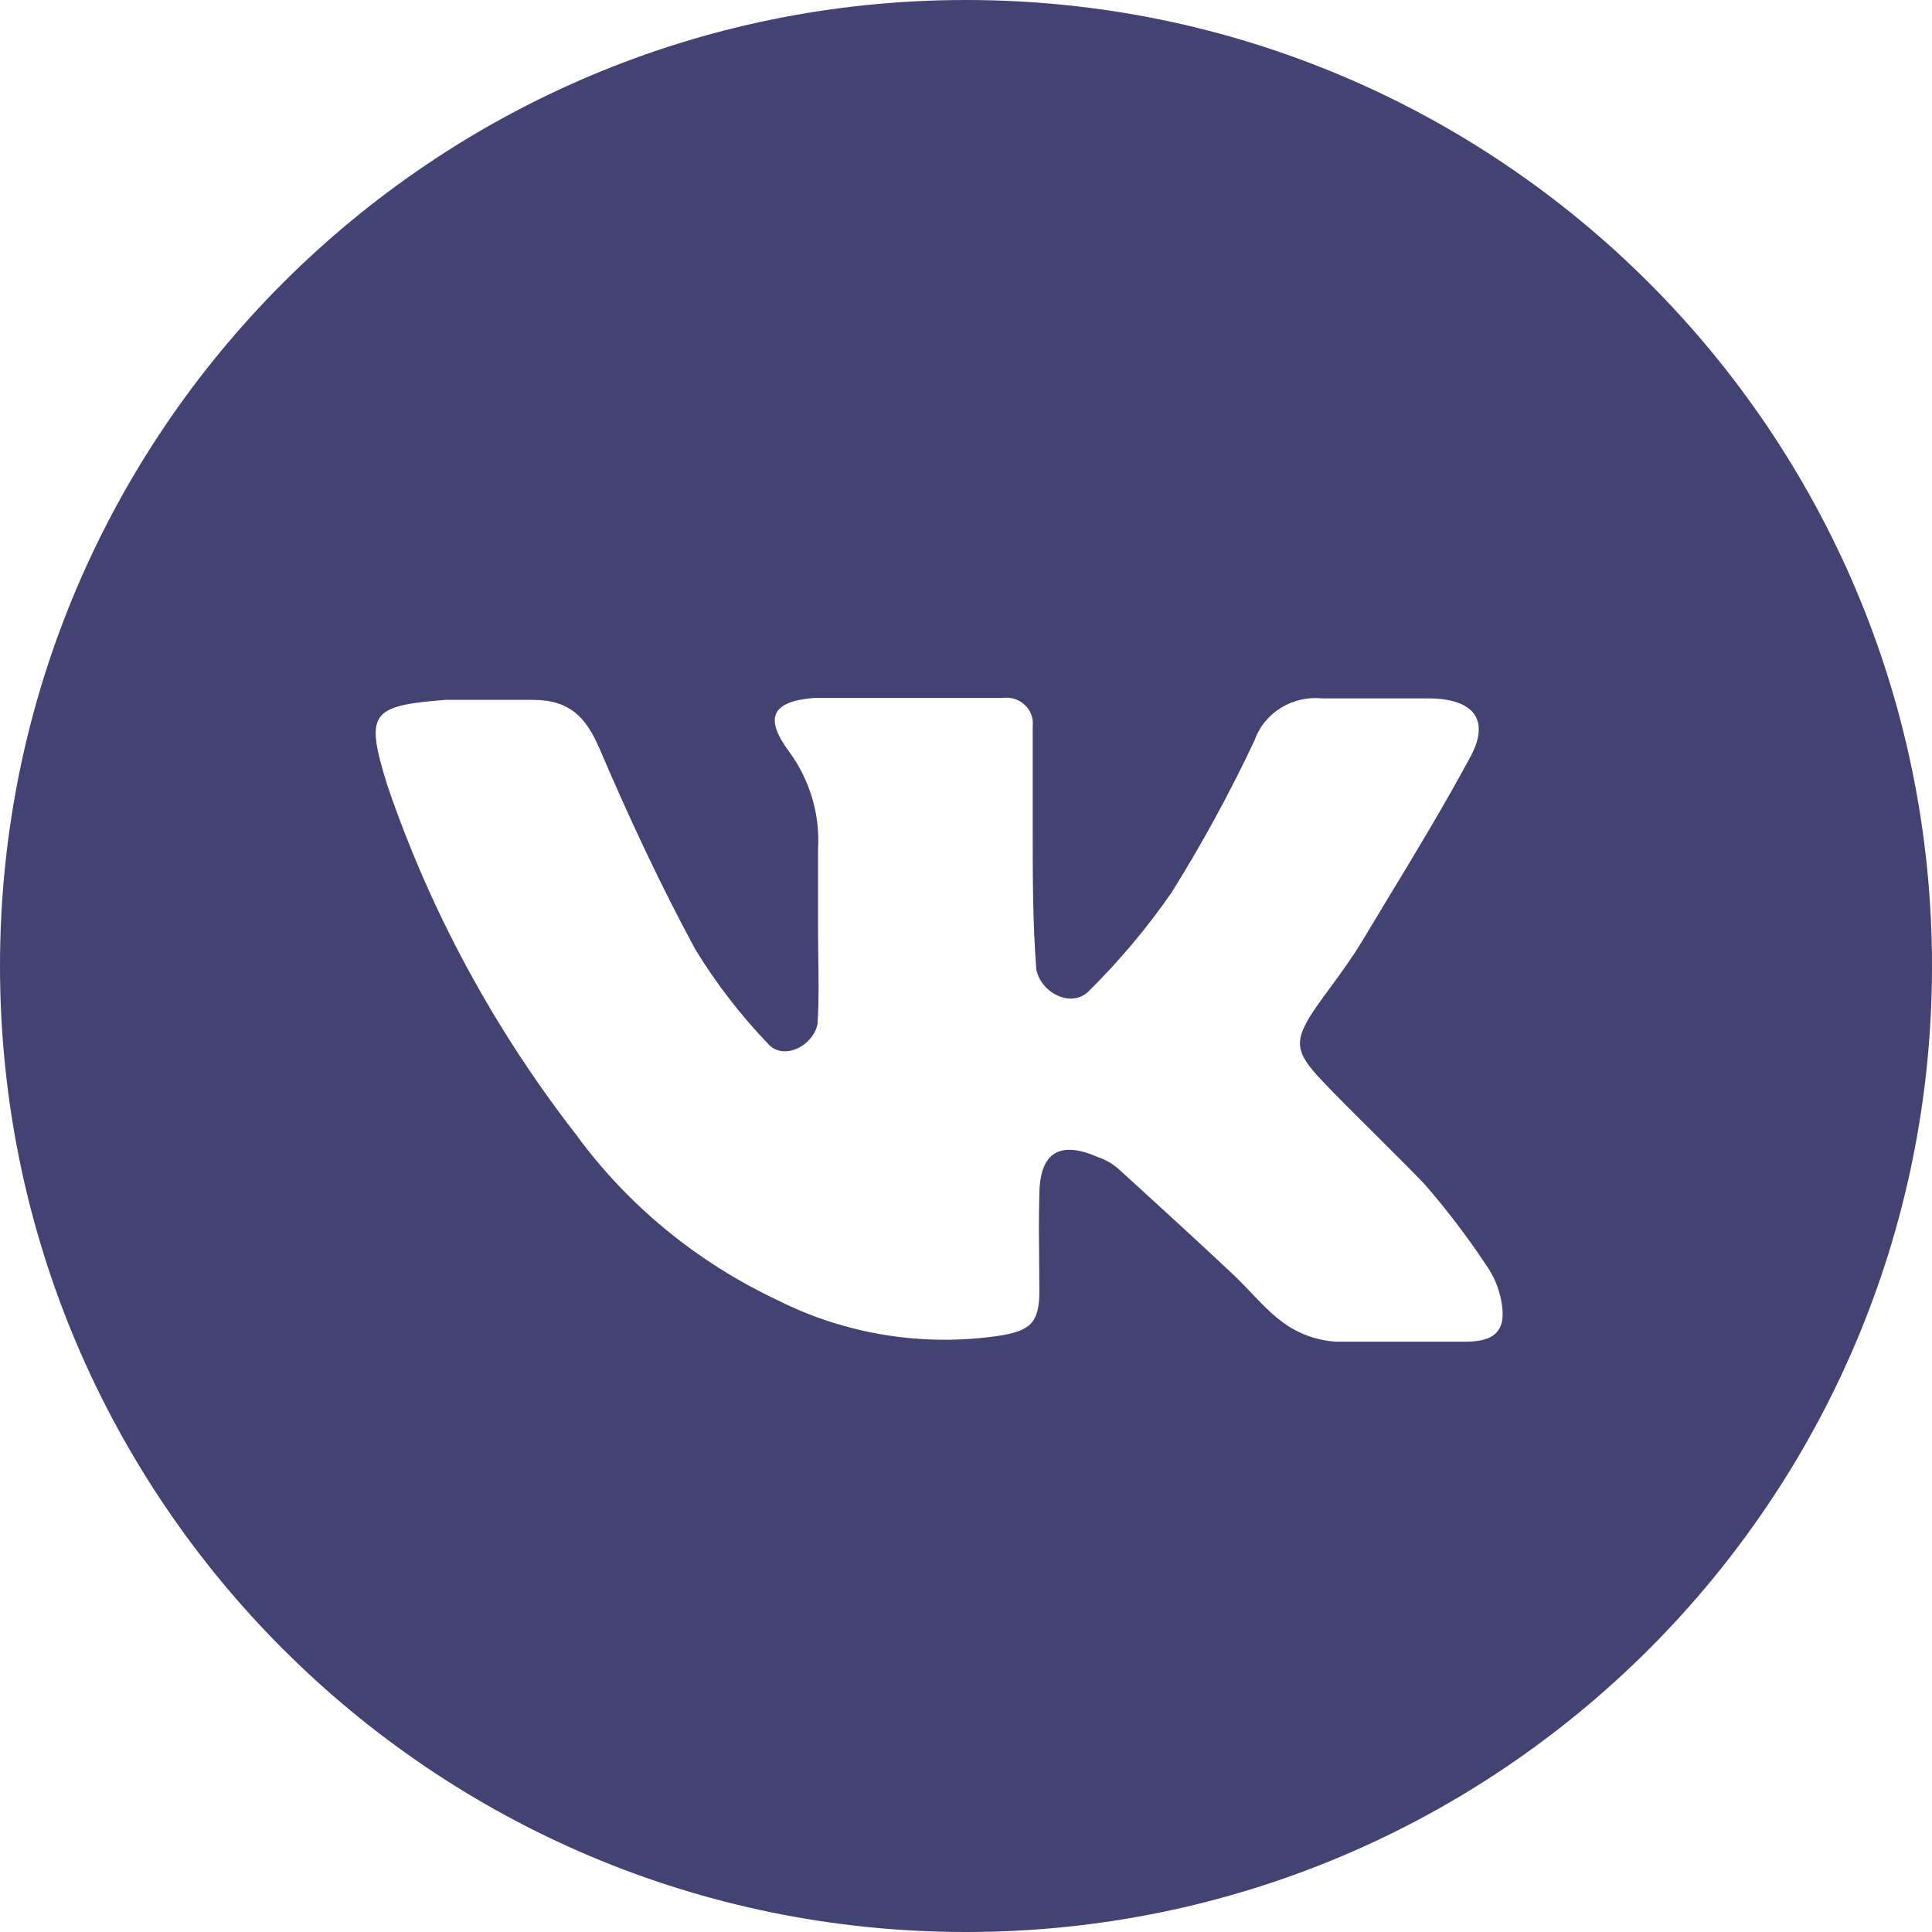 <svg width="36" height="36" viewBox="0 0 36 36" fill="none" xmlns="http://www.w3.org/2000/svg">
<path fill-rule="evenodd" clip-rule="evenodd" d="M18 36C27.941 36 36 27.941 36 18C36 8.059 27.941 0 18 0C8.059 0 0 8.059 0 18C0 27.941 8.059 36 18 36ZM15.243 15.827V17.306C15.243 17.486 15.246 17.665 15.248 17.844C15.254 18.258 15.26 18.669 15.233 19.081C15.153 19.483 14.624 19.758 14.331 19.471C14.323 19.463 14.316 19.456 14.31 19.448C13.796 18.911 13.342 18.322 12.957 17.692C12.3 16.479 11.719 15.229 11.176 13.961C10.928 13.382 10.633 13.041 9.928 13.041H8.3C6.89 13.152 6.804 13.29 7.214 14.623C8.008 16.958 9.192 19.153 10.719 21.121C11.683 22.448 12.981 23.518 14.491 24.228C15.758 24.866 17.202 25.098 18.615 24.89C19.186 24.798 19.367 24.66 19.367 24.062C19.367 23.865 19.365 23.68 19.363 23.492C19.359 23.114 19.354 22.729 19.367 22.224C19.386 21.47 19.748 21.25 20.462 21.562C20.604 21.61 20.733 21.685 20.843 21.783C20.97 21.898 21.096 22.014 21.223 22.129C21.813 22.668 22.405 23.209 22.989 23.759C23.099 23.863 23.204 23.974 23.31 24.085C23.562 24.35 23.814 24.616 24.135 24.786C24.365 24.909 24.62 24.981 24.882 25H27.311C27.872 25 28.073 24.779 27.977 24.256C27.933 24.005 27.832 23.766 27.682 23.557C27.334 23.035 26.953 22.534 26.539 22.059C26.228 21.736 25.893 21.404 25.57 21.083C25.23 20.745 24.903 20.421 24.634 20.137C24.11 19.586 24.101 19.384 24.529 18.759C24.614 18.639 24.701 18.52 24.788 18.401C24.996 18.117 25.206 17.831 25.387 17.527C25.524 17.299 25.662 17.072 25.799 16.844C26.351 15.934 26.903 15.023 27.406 14.089C27.777 13.391 27.434 13.014 26.615 13.014H24.644C24.372 12.985 24.098 13.047 23.868 13.189C23.637 13.332 23.464 13.545 23.377 13.795C22.92 14.767 22.404 15.712 21.834 16.626C21.379 17.284 20.863 17.899 20.291 18.465C20.273 18.484 20.254 18.501 20.232 18.517C19.894 18.763 19.385 18.471 19.31 18.06C19.243 17.187 19.243 16.351 19.243 15.432V15.431V13.529C19.251 13.456 19.242 13.383 19.216 13.315C19.191 13.246 19.149 13.185 19.095 13.134C19.041 13.084 18.975 13.046 18.904 13.023C18.832 13.001 18.756 12.995 18.681 13.005H15.167C14.395 13.069 14.233 13.363 14.691 13.988C15.088 14.522 15.283 15.171 15.243 15.827Z" fill="#434272"/>
</svg>
